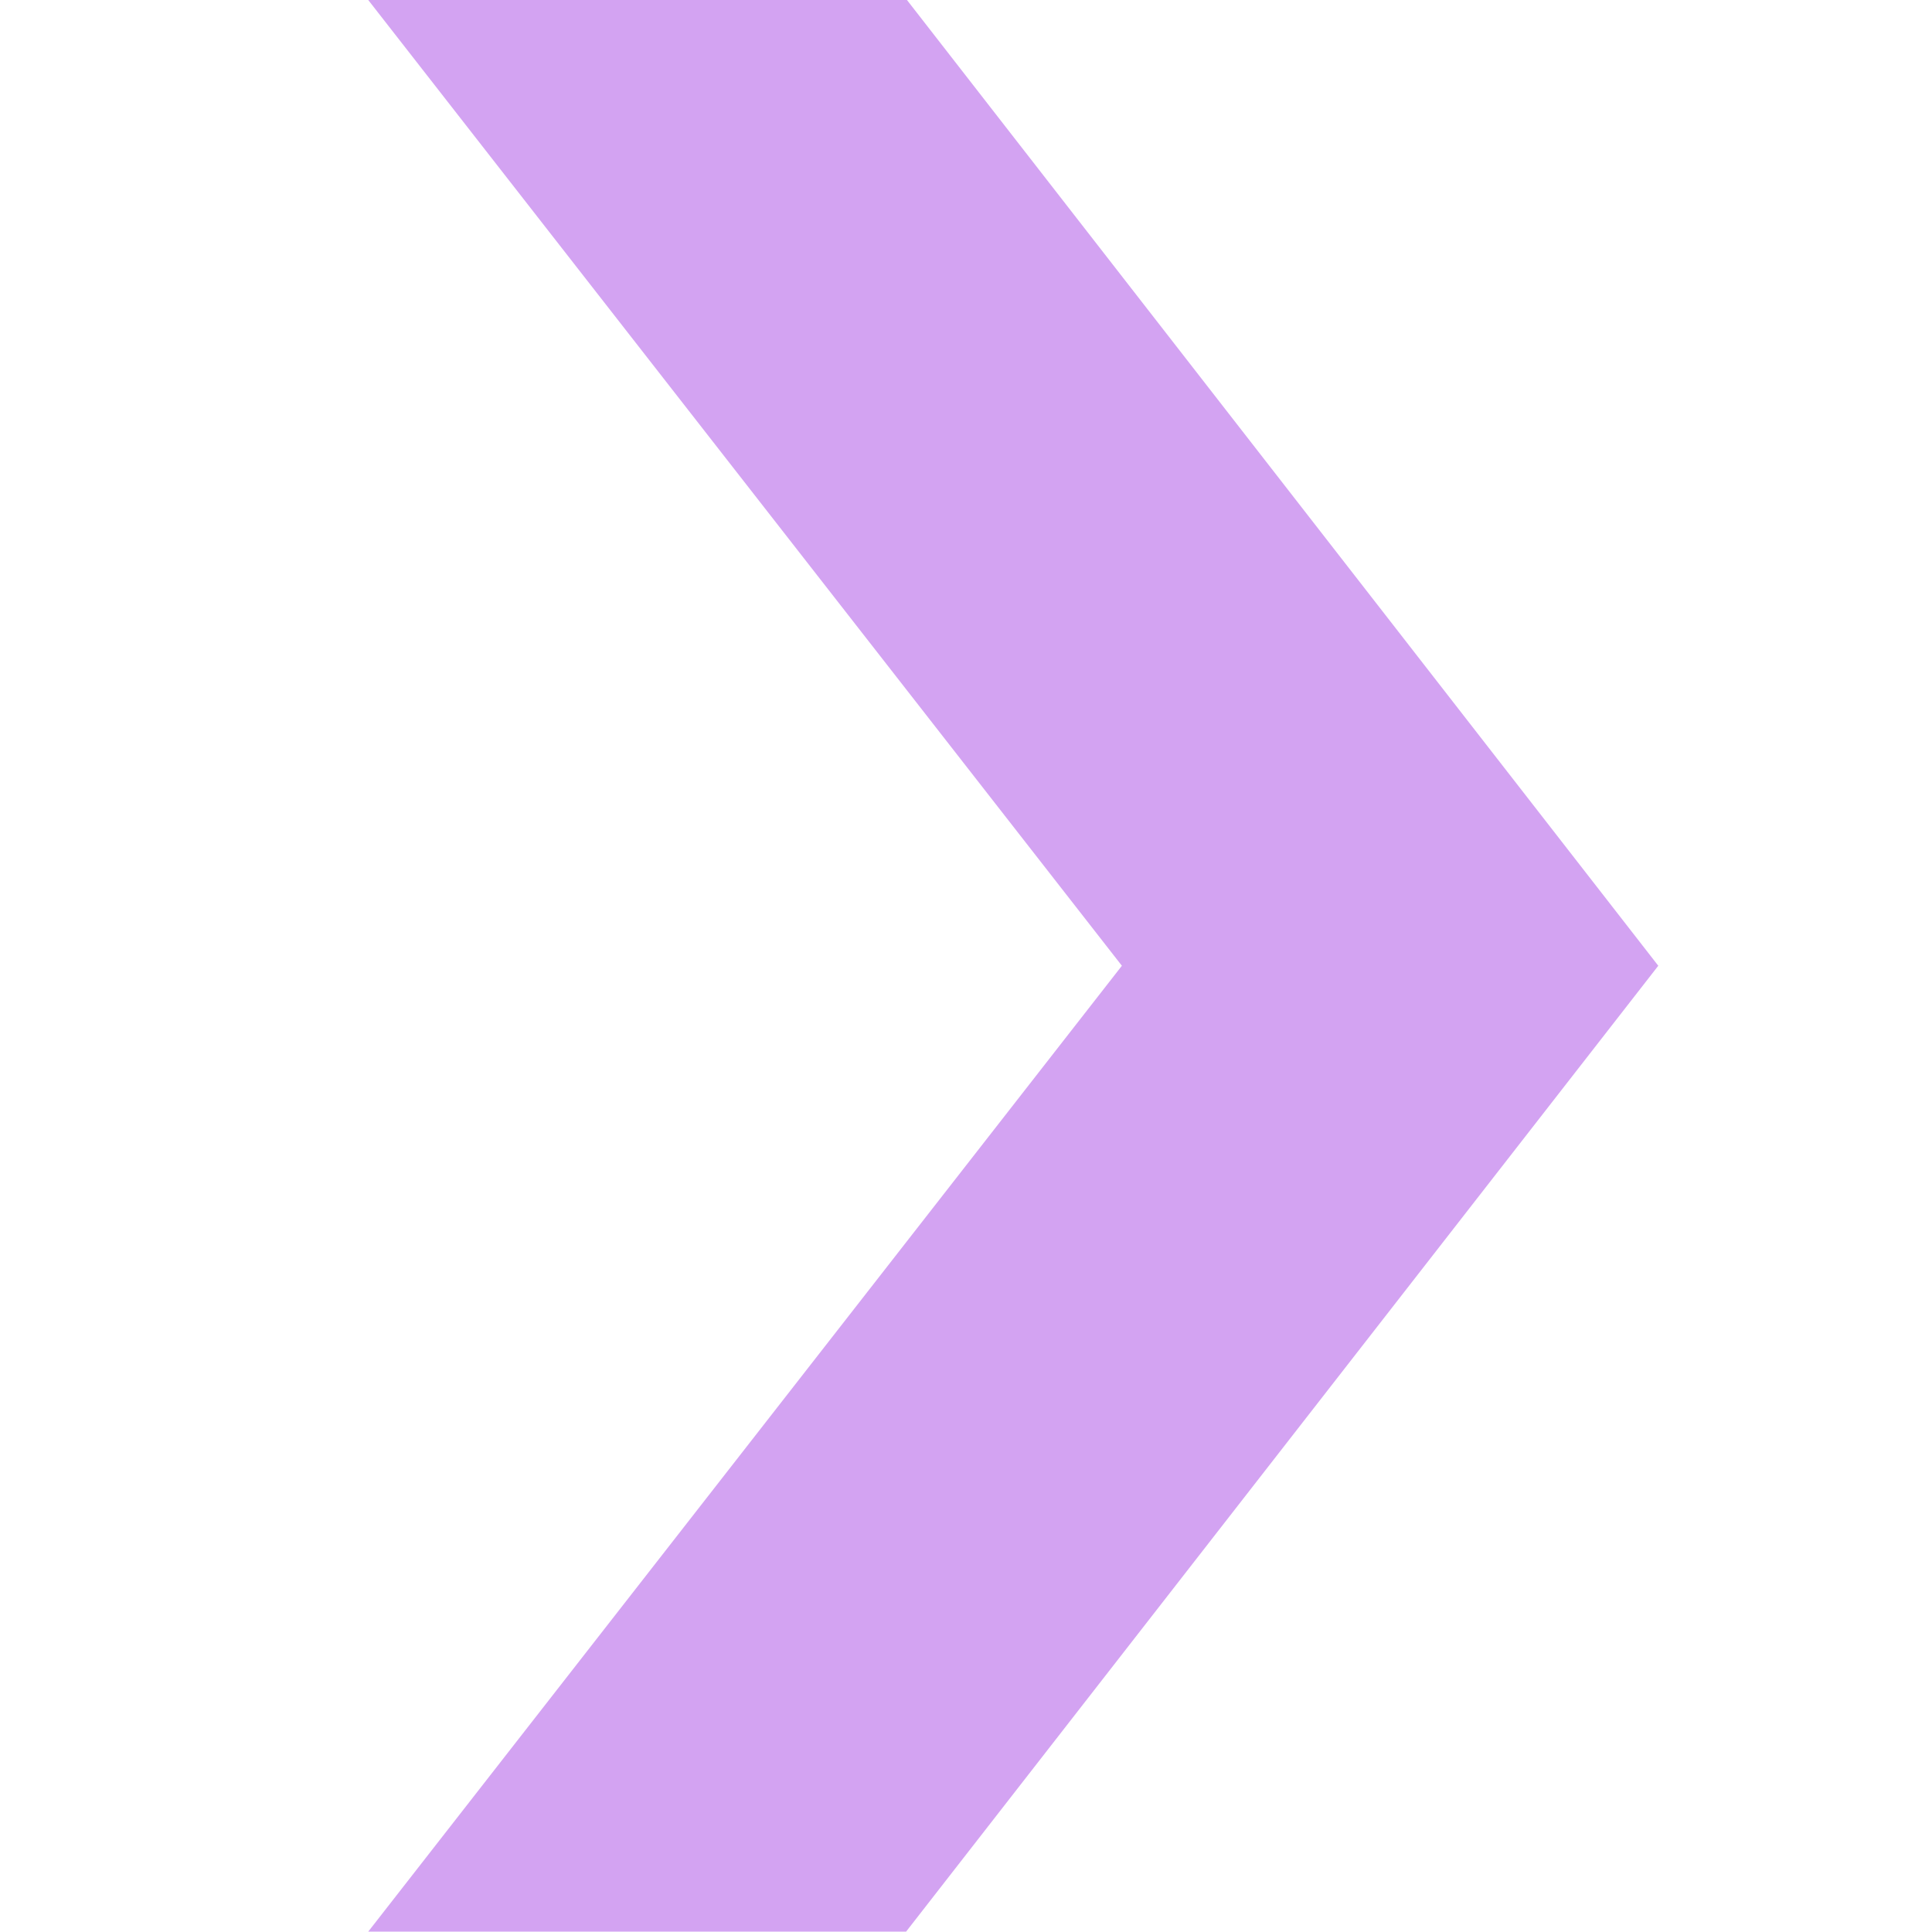 <svg xmlns="http://www.w3.org/2000/svg" xmlns:xlink="http://www.w3.org/1999/xlink" width="15.74" height="15.74" viewBox="0 0 15.74 15.74">
  <defs>
    <clipPath id="clip-path">
      <rect id="長方形_52016" data-name="長方形 52016" width="15.74" height="15.74" transform="translate(11426 13516)" fill="#fff" stroke="#707070" stroke-width="1"/>
    </clipPath>
  </defs>
  <g id="arrow-disactive" transform="translate(-11426 -13516)" clip-path="url(#clip-path)">
    <path id="arrow-disacrive" d="M0,0H4.389L10.51,7.868,4.382,15.737H0l6.14-7.869Z" transform="translate(11429 13516)" fill="#d3a3f2"/>
  </g>
</svg>
